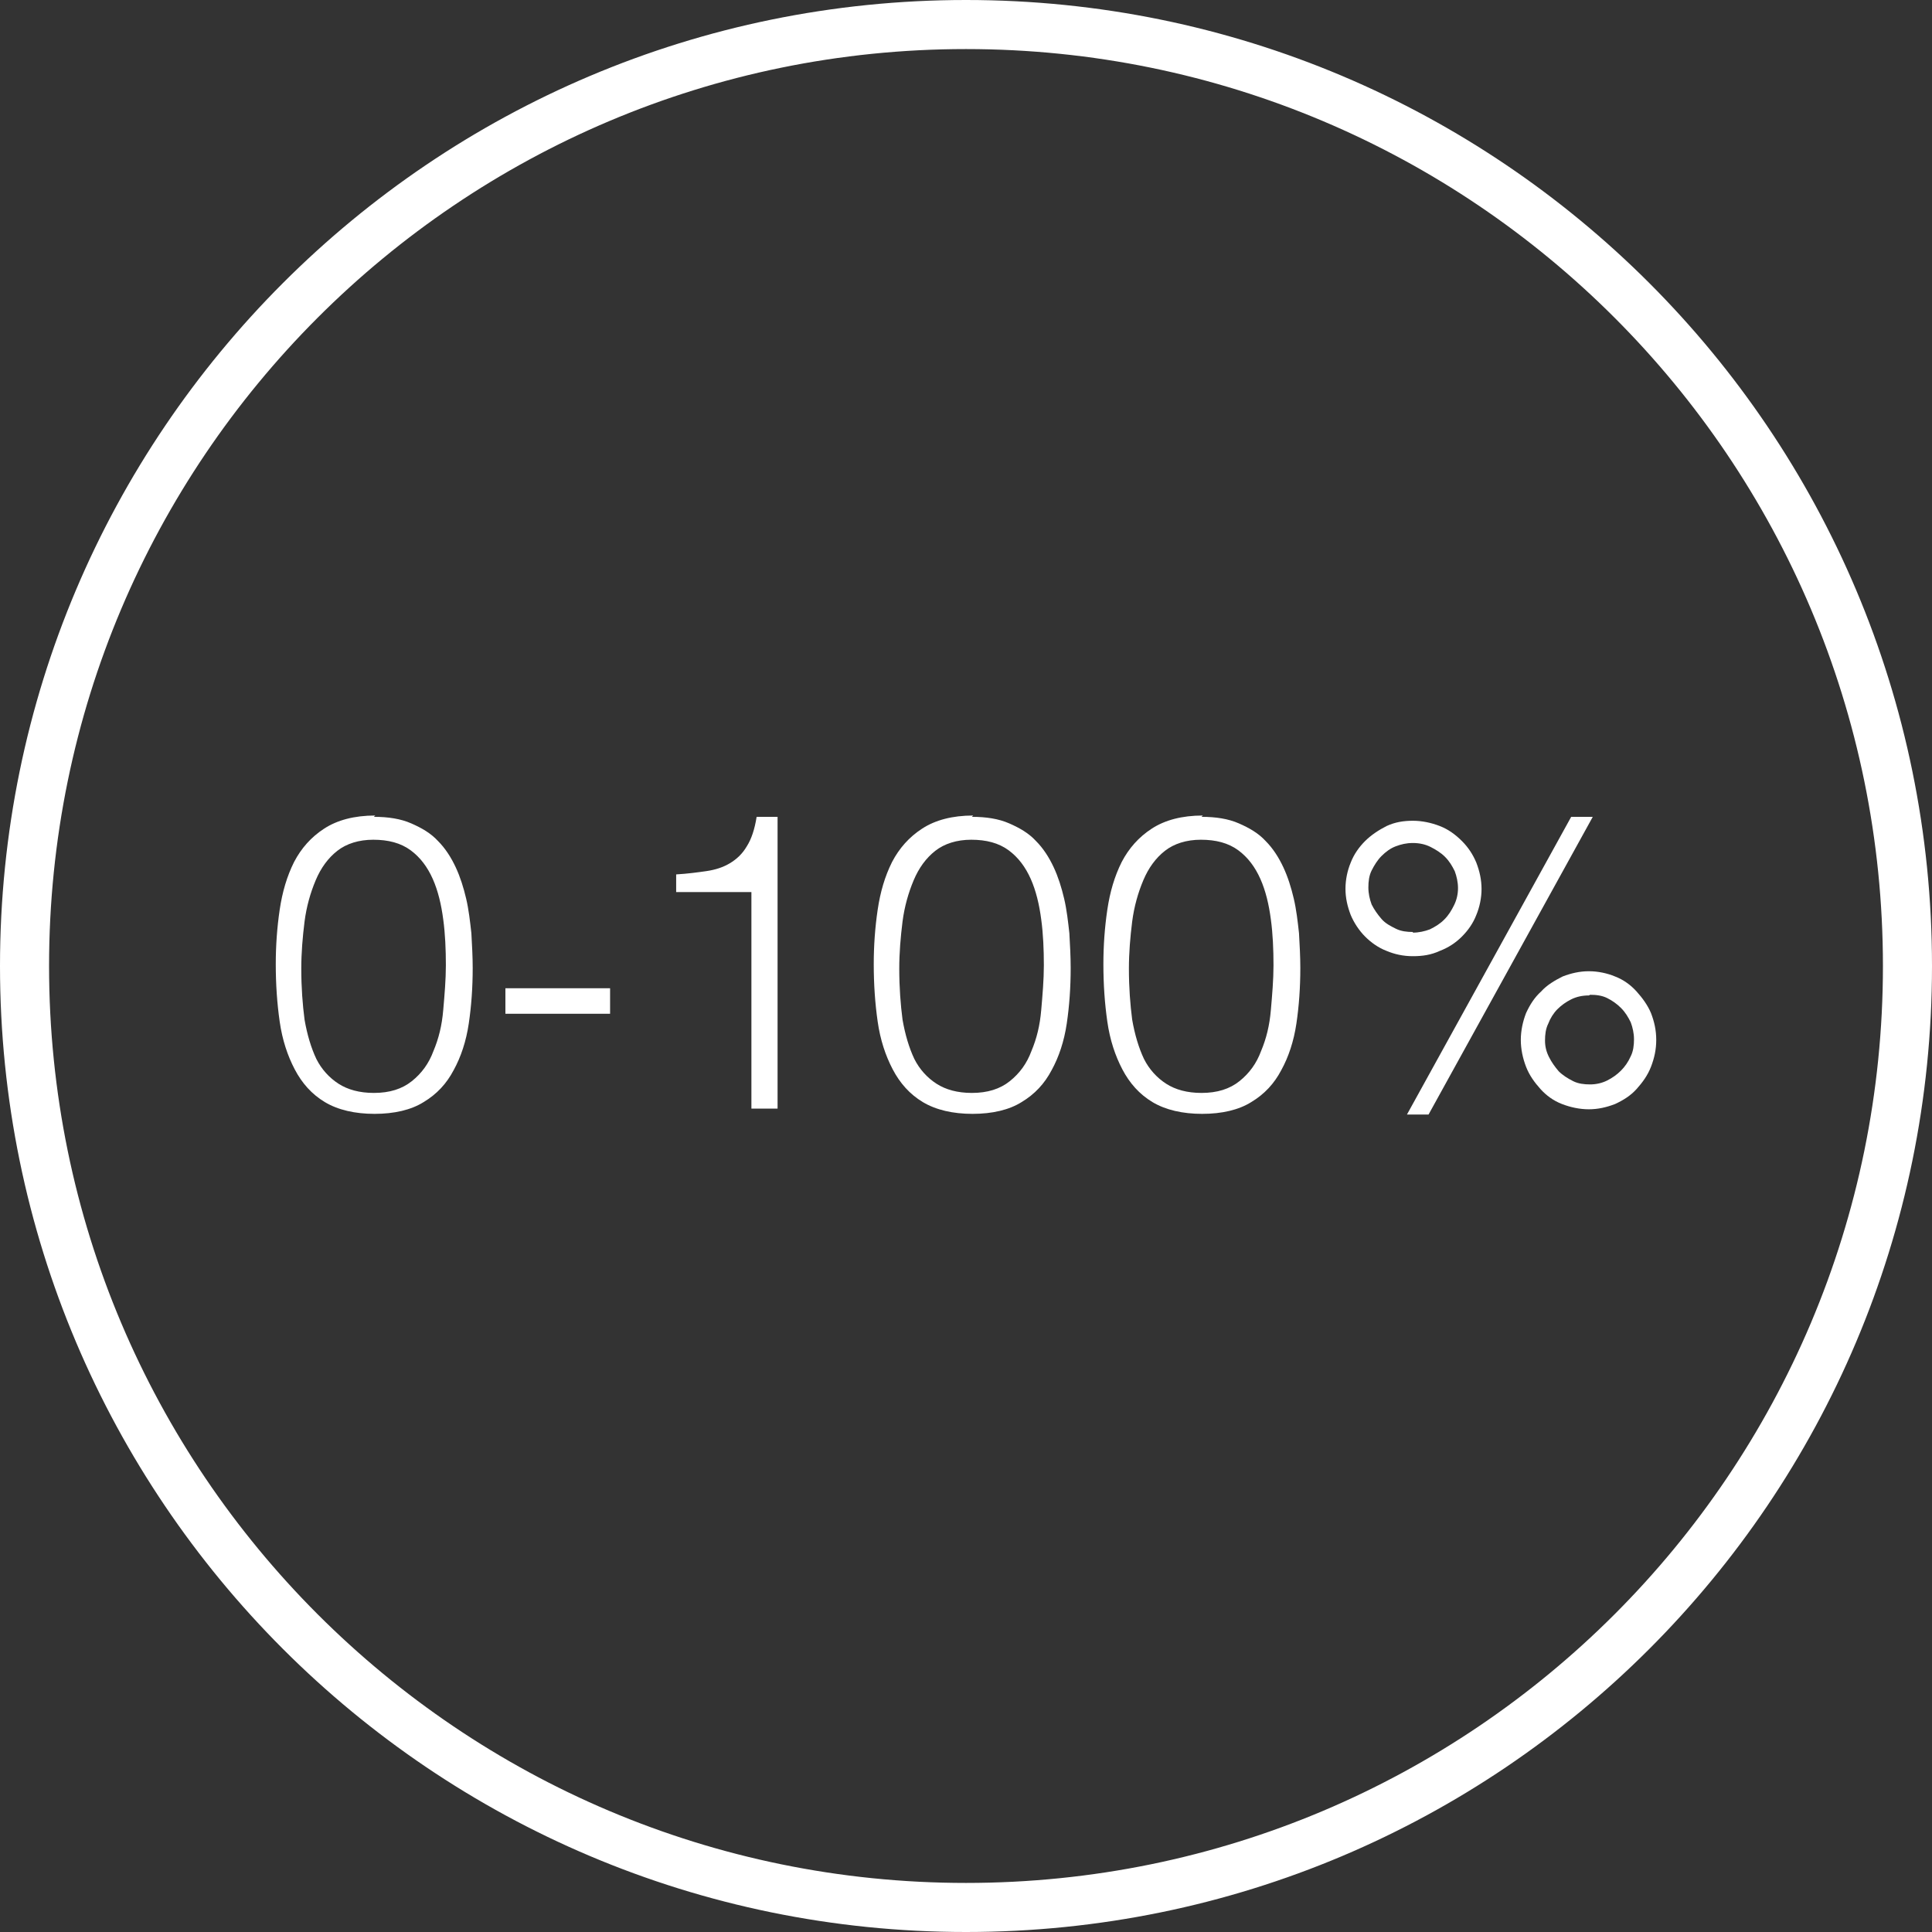 <svg width="300" height="300" viewBox="0 0 300 300" fill="none" xmlns="http://www.w3.org/2000/svg">
<rect x="0" y="0" width="300" height="300" fill="#333333" stroke="none"/>
<g clip-path="url(#clip0_9_10)">
<path fill-rule="evenodd" clip-rule="evenodd" d="M150 7.619C71.34 7.619 7.619 71.439 7.619 150C7.619 228.561 71.34 292.381 150 292.381C228.661 292.381 292.381 228.661 292.381 150C292.381 71.339 228.661 7.619 150 7.619ZM0 150C0 67.234 67.129 0 150 0C232.869 0 300 67.131 300 150C300 232.869 232.869 300 150 300C67.129 300 0 232.766 0 150Z" fill="white"/>
<path d="M58.059 126.837C60.294 126.837 62.225 127.142 63.85 127.853C65.475 128.564 66.898 129.377 68.015 130.596C69.133 131.713 70.047 133.136 70.758 134.66C71.469 136.183 71.977 137.809 72.384 139.536C72.79 141.263 72.993 143.092 73.196 144.92C73.298 146.749 73.4 148.578 73.4 150.305C73.4 153.352 73.196 156.197 72.79 158.94C72.384 161.683 71.571 164.121 70.454 166.153C69.336 168.286 67.812 169.912 65.78 171.131C63.85 172.35 61.209 172.96 58.161 172.96C55.113 172.96 52.472 172.35 50.44 171.131C48.408 169.912 46.884 168.185 45.767 166.051C44.649 163.918 43.837 161.48 43.43 158.635C43.024 155.791 42.821 152.845 42.821 149.695C42.821 146.851 43.024 144.006 43.43 141.263C43.837 138.52 44.548 136.082 45.665 133.847C46.783 131.713 48.306 129.986 50.338 128.666C52.37 127.345 55.011 126.634 58.263 126.634M69.234 149.898C69.234 147.46 69.133 145.022 68.828 142.787C68.523 140.45 68.015 138.317 67.203 136.488C66.39 134.66 65.272 133.136 63.748 132.018C62.225 130.901 60.294 130.393 57.958 130.393C55.723 130.393 53.792 131.002 52.37 132.12C50.948 133.237 49.83 134.761 49.018 136.691C48.205 138.622 47.595 140.755 47.291 143.092C46.986 145.53 46.783 147.968 46.783 150.406C46.783 153.352 46.986 155.994 47.291 158.33C47.697 160.667 48.306 162.699 49.119 164.426C49.932 166.051 51.151 167.372 52.573 168.286C53.996 169.201 55.824 169.709 58.059 169.709C60.498 169.709 62.428 169.099 63.952 167.88C65.475 166.661 66.593 165.137 67.304 163.207C68.117 161.277 68.625 159.245 68.828 156.807C69.031 154.47 69.234 152.133 69.234 149.898Z" fill="white"/>
<path d="M94.734 153.454H78.479V157.416H94.734V153.454Z" fill="white"/>
<path d="M116.678 138.52H104.995V135.777C106.722 135.676 108.245 135.472 109.668 135.269C111.09 135.066 112.309 134.66 113.325 134.05C114.341 133.441 115.255 132.628 115.966 131.409C116.678 130.291 117.185 128.767 117.49 126.837H120.741V172.147H116.678V138.52Z" fill="white"/>
<path d="M150.914 126.837C153.149 126.837 155.079 127.142 156.705 127.853C158.33 128.564 159.753 129.377 160.87 130.596C161.988 131.713 162.902 133.136 163.613 134.66C164.324 136.183 164.832 137.809 165.239 139.536C165.645 141.263 165.848 143.092 166.051 144.92C166.153 146.749 166.254 148.578 166.254 150.305C166.254 153.352 166.051 156.197 165.645 158.94C165.239 161.683 164.426 164.121 163.308 166.153C162.191 168.286 160.667 169.912 158.635 171.131C156.705 172.35 154.063 172.96 151.016 172.96C147.968 172.96 145.327 172.35 143.295 171.131C141.263 169.912 139.739 168.185 138.622 166.051C137.504 163.918 136.691 161.48 136.285 158.635C135.879 155.791 135.675 152.845 135.675 149.695C135.675 146.851 135.879 144.006 136.285 141.263C136.691 138.52 137.402 136.082 138.52 133.847C139.637 131.713 141.161 129.986 143.193 128.666C145.225 127.345 147.866 126.634 151.117 126.634M162.089 149.898C162.089 147.46 161.988 145.022 161.683 142.787C161.378 140.45 160.87 138.317 160.057 136.488C159.245 134.66 158.127 133.136 156.603 132.018C155.079 130.901 153.149 130.393 150.813 130.393C148.578 130.393 146.647 131.002 145.225 132.12C143.803 133.237 142.685 134.761 141.873 136.691C141.06 138.622 140.45 140.755 140.145 143.092C139.841 145.53 139.637 147.968 139.637 150.406C139.637 153.352 139.841 155.994 140.145 158.33C140.552 160.667 141.161 162.699 141.974 164.426C142.787 166.051 144.006 167.372 145.428 168.286C146.85 169.201 148.679 169.709 150.914 169.709C153.352 169.709 155.283 169.099 156.806 167.88C158.33 166.661 159.448 165.137 160.159 163.207C160.972 161.277 161.48 159.245 161.683 156.807C161.886 154.47 162.089 152.133 162.089 149.898Z" fill="white"/>
<path d="M186.573 126.837C188.808 126.837 190.738 127.142 192.364 127.853C193.989 128.564 195.411 129.377 196.529 130.596C197.646 131.713 198.561 133.136 199.272 134.66C199.983 136.183 200.491 137.809 200.897 139.536C201.304 141.263 201.507 143.092 201.71 144.92C201.812 146.749 201.913 148.578 201.913 150.305C201.913 153.352 201.71 156.197 201.304 158.94C200.897 161.683 200.085 164.121 198.967 166.153C197.85 168.286 196.326 169.912 194.294 171.131C192.364 172.35 189.722 172.96 186.674 172.96C183.627 172.96 180.985 172.35 178.953 171.131C176.922 169.912 175.398 168.185 174.28 166.051C173.163 163.918 172.35 161.48 171.944 158.635C171.537 155.791 171.334 152.845 171.334 149.695C171.334 146.851 171.537 144.006 171.944 141.263C172.35 138.52 173.061 136.082 174.179 133.847C175.296 131.713 176.82 129.986 178.852 128.666C180.884 127.345 183.525 126.634 186.776 126.634M197.748 149.898C197.748 147.46 197.646 145.022 197.342 142.787C197.037 140.45 196.529 138.317 195.716 136.488C194.903 134.66 193.786 133.136 192.262 132.018C190.738 130.901 188.808 130.393 186.471 130.393C184.236 130.393 182.306 131.002 180.884 132.12C179.461 133.237 178.344 134.761 177.531 136.691C176.718 138.622 176.109 140.755 175.804 143.092C175.499 145.53 175.296 147.968 175.296 150.406C175.296 153.352 175.499 155.994 175.804 158.33C176.21 160.667 176.82 162.699 177.633 164.426C178.446 166.051 179.665 167.372 181.087 168.286C182.509 169.201 184.338 169.709 186.573 169.709C189.011 169.709 190.941 169.099 192.465 167.88C193.989 166.661 195.107 165.137 195.818 163.207C196.63 161.277 197.138 159.245 197.342 156.807C197.545 154.47 197.748 152.133 197.748 149.898Z" fill="white"/>
<path d="M230.055 138.012C230.055 139.434 229.75 140.857 229.242 142.076C228.734 143.397 227.921 144.514 227.007 145.428C225.991 146.444 224.874 147.155 223.553 147.663C222.232 148.273 220.912 148.476 219.388 148.476C217.864 148.476 216.543 148.171 215.324 147.663C214.003 147.155 212.886 146.343 211.972 145.428C211.057 144.514 210.245 143.295 209.737 142.076C209.229 140.755 208.924 139.434 208.924 138.012C208.924 136.59 209.229 135.168 209.737 133.949C210.245 132.628 211.057 131.51 211.972 130.596C212.886 129.682 214.105 128.869 215.324 128.259C216.645 127.65 217.965 127.447 219.388 127.447C220.81 127.447 222.232 127.751 223.553 128.259C224.874 128.767 225.991 129.58 227.007 130.596C228.023 131.612 228.734 132.729 229.242 133.949C229.75 135.269 230.055 136.59 230.055 138.114M219.388 144.819C220.302 144.819 221.216 144.616 222.029 144.311C222.842 143.905 223.553 143.498 224.264 142.787C224.975 142.076 225.382 141.365 225.788 140.552C226.194 139.739 226.398 138.825 226.398 137.911C226.398 136.996 226.194 136.082 225.89 135.269C225.483 134.456 225.077 133.745 224.366 133.034C223.756 132.425 222.943 131.917 222.131 131.51C221.318 131.104 220.404 130.901 219.388 130.901C218.372 130.901 217.559 131.104 216.746 131.409C215.934 131.714 215.223 132.221 214.511 132.933C213.902 133.542 213.394 134.355 212.987 135.168C212.581 135.98 212.48 136.895 212.48 137.809C212.48 138.723 212.683 139.638 212.987 140.45C213.394 141.263 213.902 141.974 214.511 142.685C215.121 143.397 215.934 143.803 216.746 144.209C217.559 144.616 218.473 144.717 219.388 144.717M221.826 173.061H218.473L243.973 126.837H247.325L221.826 173.061ZM246.716 150.813C248.138 150.813 249.56 151.118 250.78 151.625C252.1 152.133 253.218 152.946 254.132 153.962C255.046 154.978 255.859 156.096 256.367 157.315C256.875 158.635 257.18 159.956 257.18 161.48C257.18 163.004 256.875 164.324 256.367 165.645C255.859 166.966 255.046 168.083 254.132 169.099C253.218 170.115 252.1 170.826 250.78 171.436C249.459 171.944 248.138 172.249 246.716 172.249C245.294 172.249 243.871 171.944 242.551 171.436C241.23 170.928 240.112 170.115 239.198 169.099C238.284 168.083 237.471 166.966 236.963 165.645C236.455 164.324 236.15 162.902 236.15 161.48C236.15 160.058 236.455 158.635 236.963 157.315C237.573 155.994 238.284 154.876 239.3 153.962C240.214 152.946 241.433 152.235 242.652 151.625C243.973 151.118 245.294 150.813 246.716 150.813ZM246.716 154.572C245.7 154.572 244.786 154.775 243.973 155.181C243.16 155.588 242.449 156.096 241.84 156.705C241.23 157.315 240.722 158.127 240.417 158.94C240.011 159.753 239.909 160.667 239.909 161.581C239.909 162.496 240.112 163.309 240.519 164.121C240.925 164.934 241.433 165.645 242.043 166.356C242.652 166.966 243.465 167.474 244.278 167.88C245.09 168.287 246.005 168.388 246.919 168.388C247.833 168.388 248.748 168.185 249.56 167.779C250.373 167.372 251.084 166.864 251.694 166.255C252.303 165.645 252.811 164.934 253.218 164.02C253.624 163.207 253.726 162.293 253.726 161.378C253.726 160.464 253.523 159.55 253.218 158.737C252.811 157.924 252.405 157.213 251.694 156.502C251.084 155.892 250.373 155.384 249.56 154.978C248.748 154.572 247.833 154.47 246.919 154.47" fill="white"/>
</g>
<defs>
<clipPath id="clip0_9_10">
<rect width="300" height="300" fill="white"/>
</clipPath>
</defs>
</svg>
